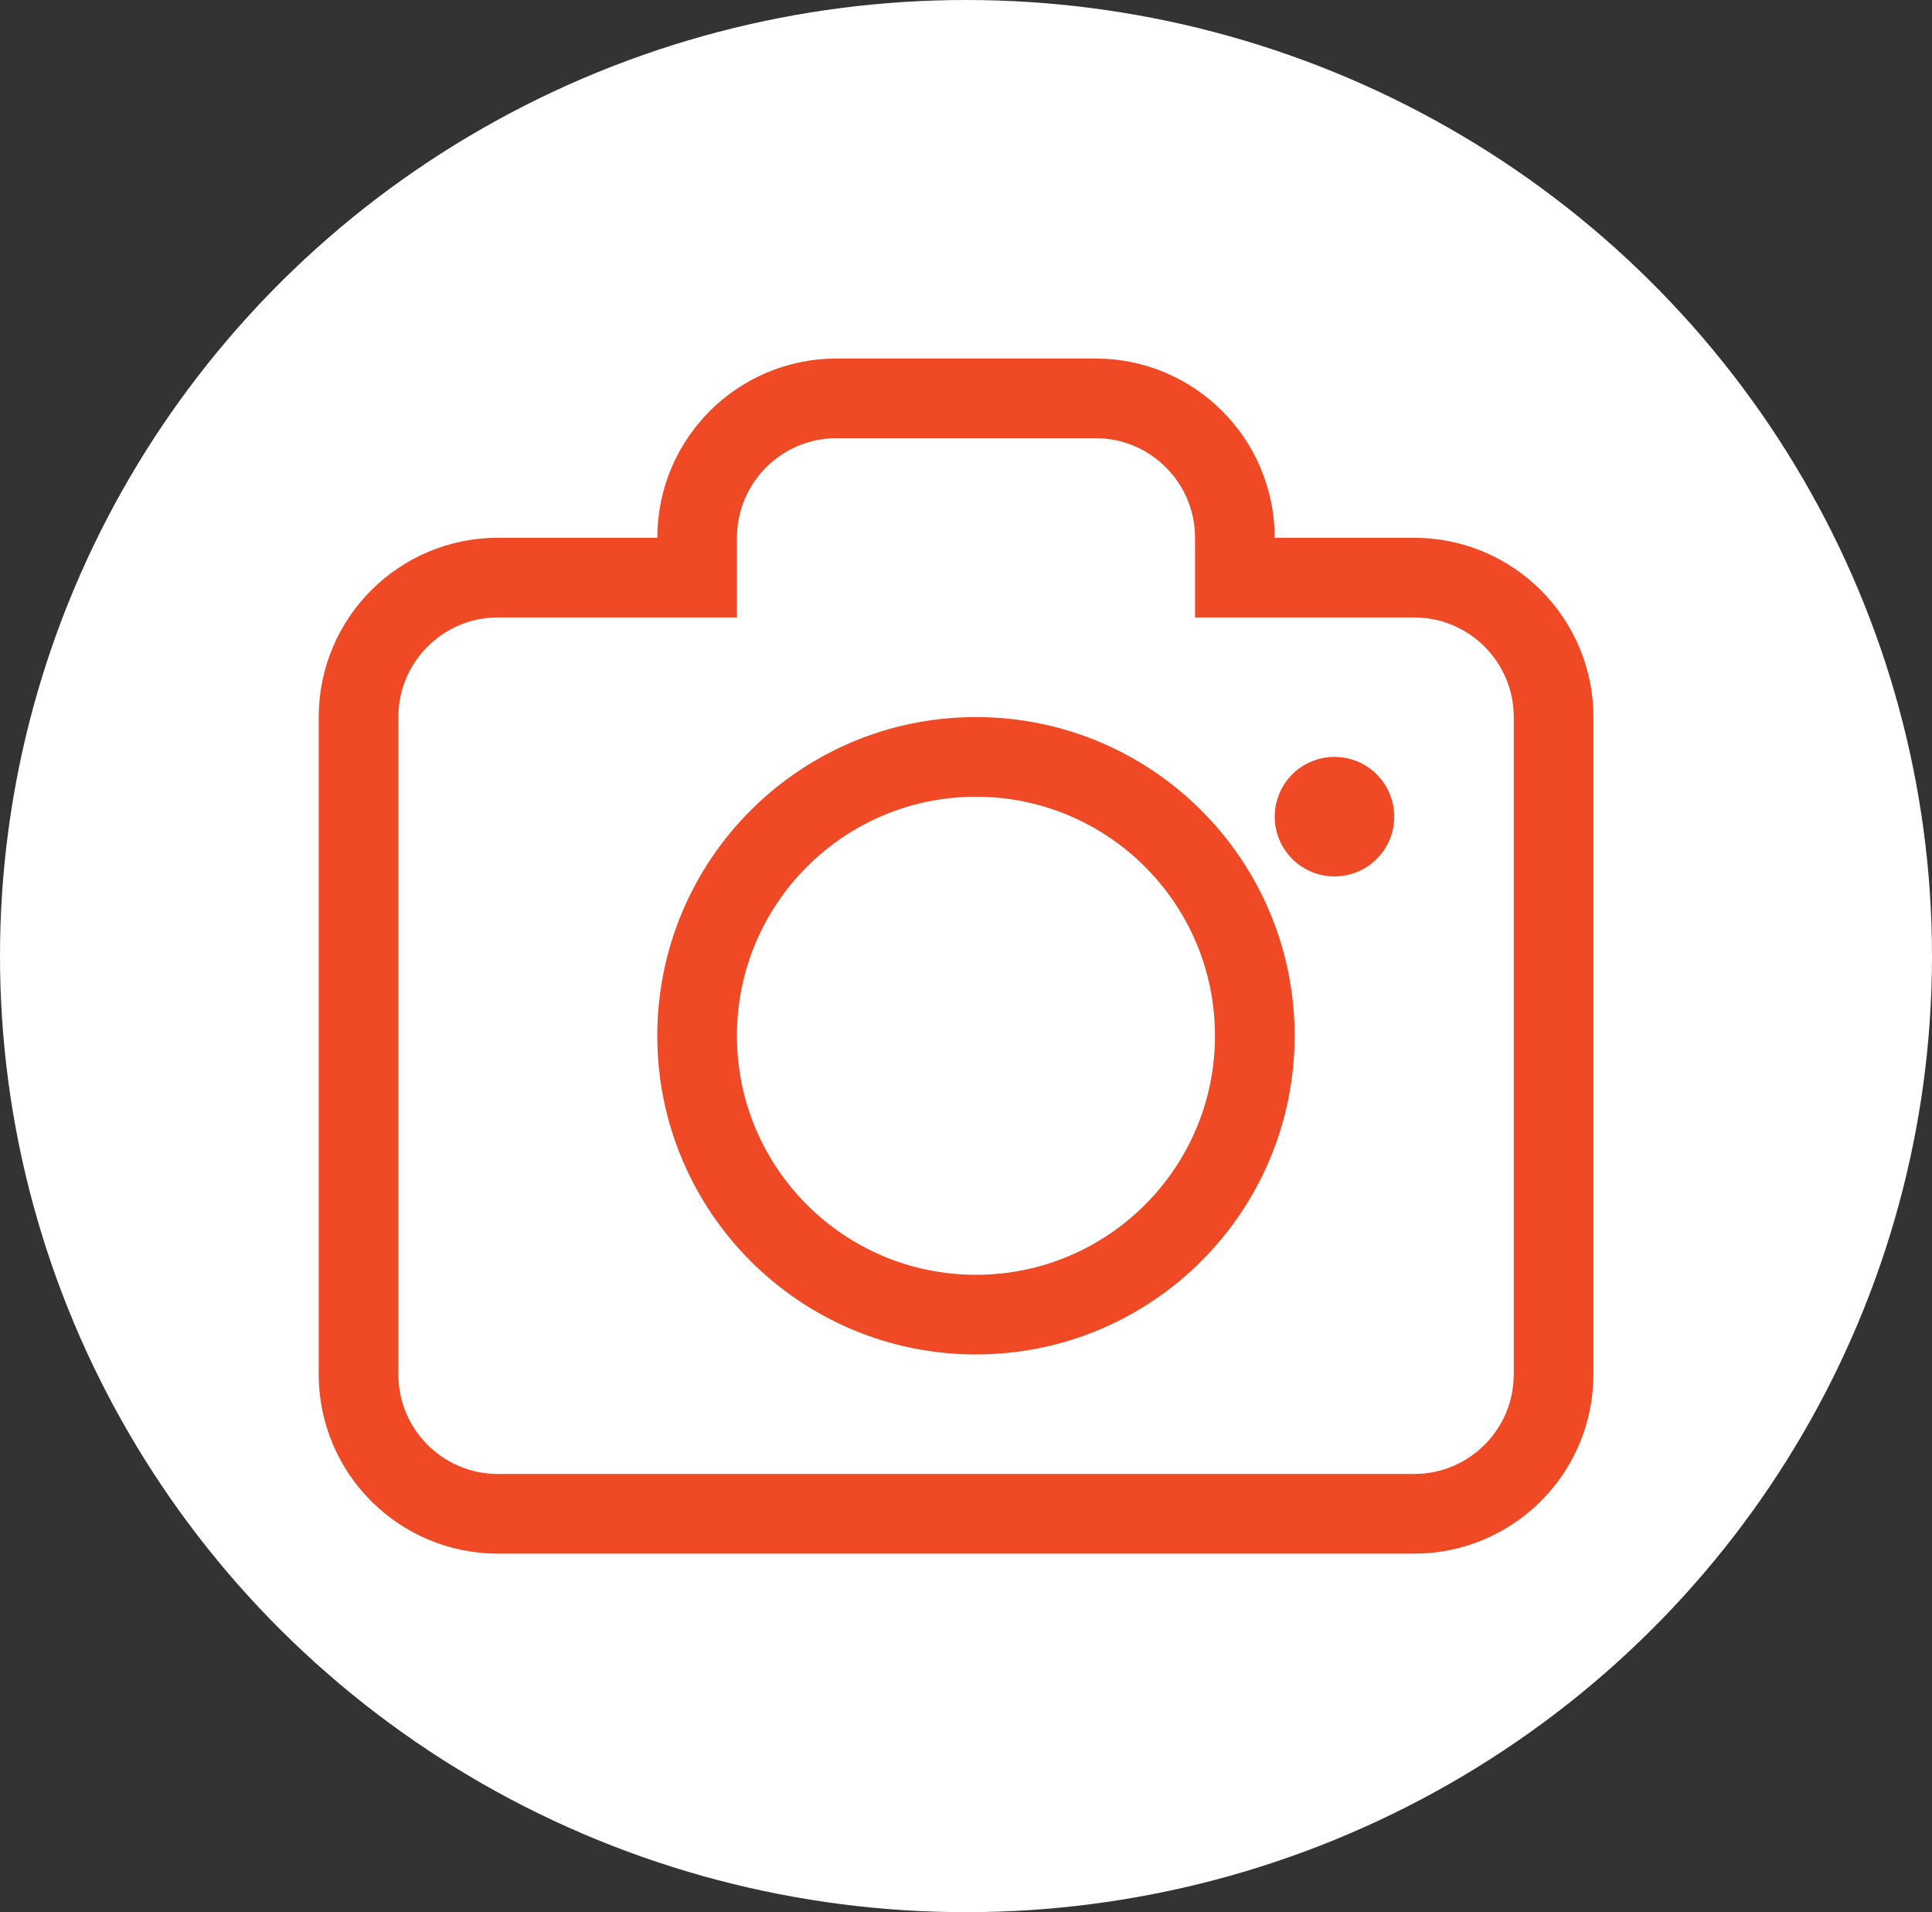 <?xml version="1.0" encoding="UTF-8"?> <svg xmlns="http://www.w3.org/2000/svg" xmlns:xlink="http://www.w3.org/1999/xlink" width="97" height="96" viewBox="1295.826 5374.039 97 96"><rect x="1295.826" y="5374.039" width="97" height="96" fill="#333333" stroke="none"/><g transform="matrix(1,0,0,1,0,133)"><g><ellipse cx="48.5" cy="48" rx="48.5" ry="48" transform="matrix(1,0,0,1,1295.826,5241.039)" fill="#ffffff" fill-rule="evenodd"></ellipse><path d="M -8666.175 13804.039 C -8670.041 13804.039 -8673.173 13800.903 -8673.173 13797.037 L -8673.173 13764.039 C -8673.173 13760.173 -8670.041 13757.038 -8666.175 13757.038 L -8656.173 13757.038 L -8656.173 13755.039 C -8656.173 13751.173 -8653.041 13748.038 -8649.175 13748.038 L -8636.173 13748.038 C -8632.307 13748.038 -8629.175 13751.173 -8629.175 13755.039 L -8629.175 13757.038 L -8620.175 13757.038 C -8616.309 13757.038 -8613.173 13760.173 -8613.173 13764.039 L -8613.173 13797.037 C -8613.173 13800.903 -8616.309 13804.039 -8620.175 13804.039 L -8666.175 13804.039 Z" transform="matrix(1,0,0,1,9987,-8487)" fill="none" stroke="#ef4a25" stroke-width="4"></path><ellipse cx="14" cy="14" rx="14" ry="14" transform="matrix(1,0,0,1,1330.826,5279.039)" fill="none" stroke="#ef4a25" stroke-width="4"></ellipse><ellipse cx="3" cy="3" rx="3" ry="3" transform="matrix(1,0,0,1,1359.826,5279.039)" fill="#ef4a25" fill-rule="evenodd"></ellipse></g></g></svg> 